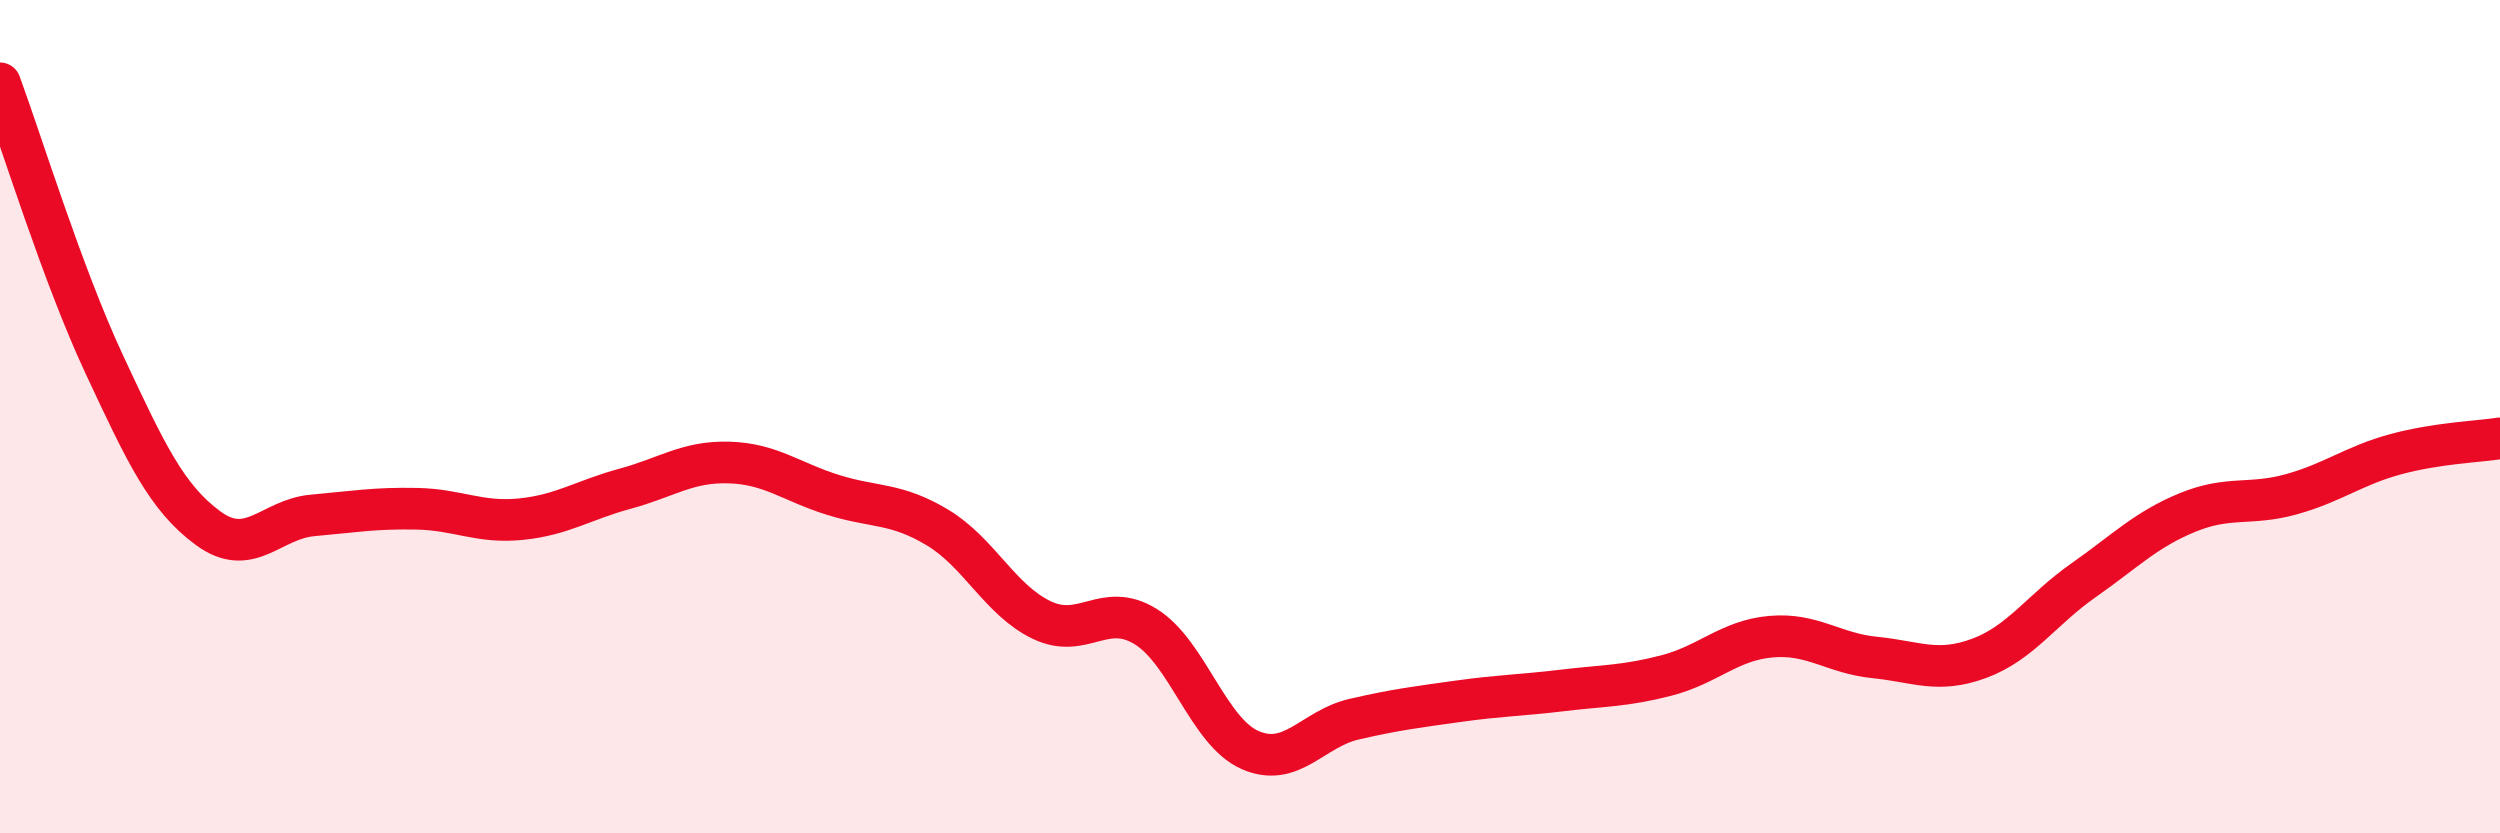 
    <svg width="60" height="20" viewBox="0 0 60 20" xmlns="http://www.w3.org/2000/svg">
      <path
        d="M 0,2 C 0.5,3.35 1.5,6.6 2.5,8.74 C 3.5,10.88 4,11.95 5,12.68 C 6,13.41 6.5,12.46 7.5,12.37 C 8.5,12.28 9,12.19 10,12.21 C 11,12.23 11.5,12.56 12.5,12.46 C 13.5,12.36 14,12 15,11.73 C 16,11.46 16.5,11.07 17.5,11.1 C 18.5,11.13 19,11.57 20,11.88 C 21,12.19 21.5,12.06 22.5,12.66 C 23.5,13.26 24,14.4 25,14.88 C 26,15.36 26.5,14.42 27.5,15.04 C 28.5,15.66 29,17.56 30,18 C 31,18.44 31.5,17.49 32.5,17.26 C 33.5,17.03 34,16.97 35,16.83 C 36,16.69 36.5,16.69 37.5,16.57 C 38.5,16.45 39,16.47 40,16.21 C 41,15.95 41.5,15.37 42.5,15.28 C 43.5,15.19 44,15.68 45,15.78 C 46,15.88 46.5,16.17 47.5,15.8 C 48.5,15.43 49,14.63 50,13.93 C 51,13.23 51.5,12.71 52.5,12.3 C 53.5,11.89 54,12.14 55,11.86 C 56,11.58 56.5,11.17 57.5,10.9 C 58.5,10.63 59.5,10.6 60,10.52L60 20L0 20Z"
        fill="#EB0A25"
        opacity="0.1"
        stroke-linecap="round"
        stroke-linejoin="round"
      />
      <path
        d="M 0,2 C 0.5,3.35 1.5,6.6 2.5,8.74 C 3.5,10.88 4,11.95 5,12.68 C 6,13.41 6.5,12.46 7.5,12.37 C 8.5,12.28 9,12.19 10,12.21 C 11,12.23 11.5,12.56 12.5,12.46 C 13.5,12.36 14,12 15,11.73 C 16,11.46 16.5,11.07 17.5,11.1 C 18.5,11.13 19,11.57 20,11.88 C 21,12.19 21.5,12.06 22.5,12.66 C 23.5,13.26 24,14.4 25,14.88 C 26,15.36 26.5,14.42 27.5,15.04 C 28.5,15.66 29,17.56 30,18 C 31,18.44 31.5,17.49 32.5,17.26 C 33.5,17.03 34,16.97 35,16.83 C 36,16.69 36.5,16.69 37.5,16.57 C 38.5,16.45 39,16.47 40,16.21 C 41,15.95 41.5,15.37 42.5,15.28 C 43.5,15.19 44,15.68 45,15.78 C 46,15.88 46.5,16.17 47.5,15.8 C 48.5,15.43 49,14.63 50,13.93 C 51,13.23 51.5,12.71 52.5,12.3 C 53.5,11.89 54,12.14 55,11.86 C 56,11.58 56.5,11.17 57.5,10.9 C 58.5,10.63 59.5,10.6 60,10.52"
        stroke="#EB0A25"
        stroke-width="1"
        fill="none"
        stroke-linecap="round"
        stroke-linejoin="round"
      />
    </svg>
  